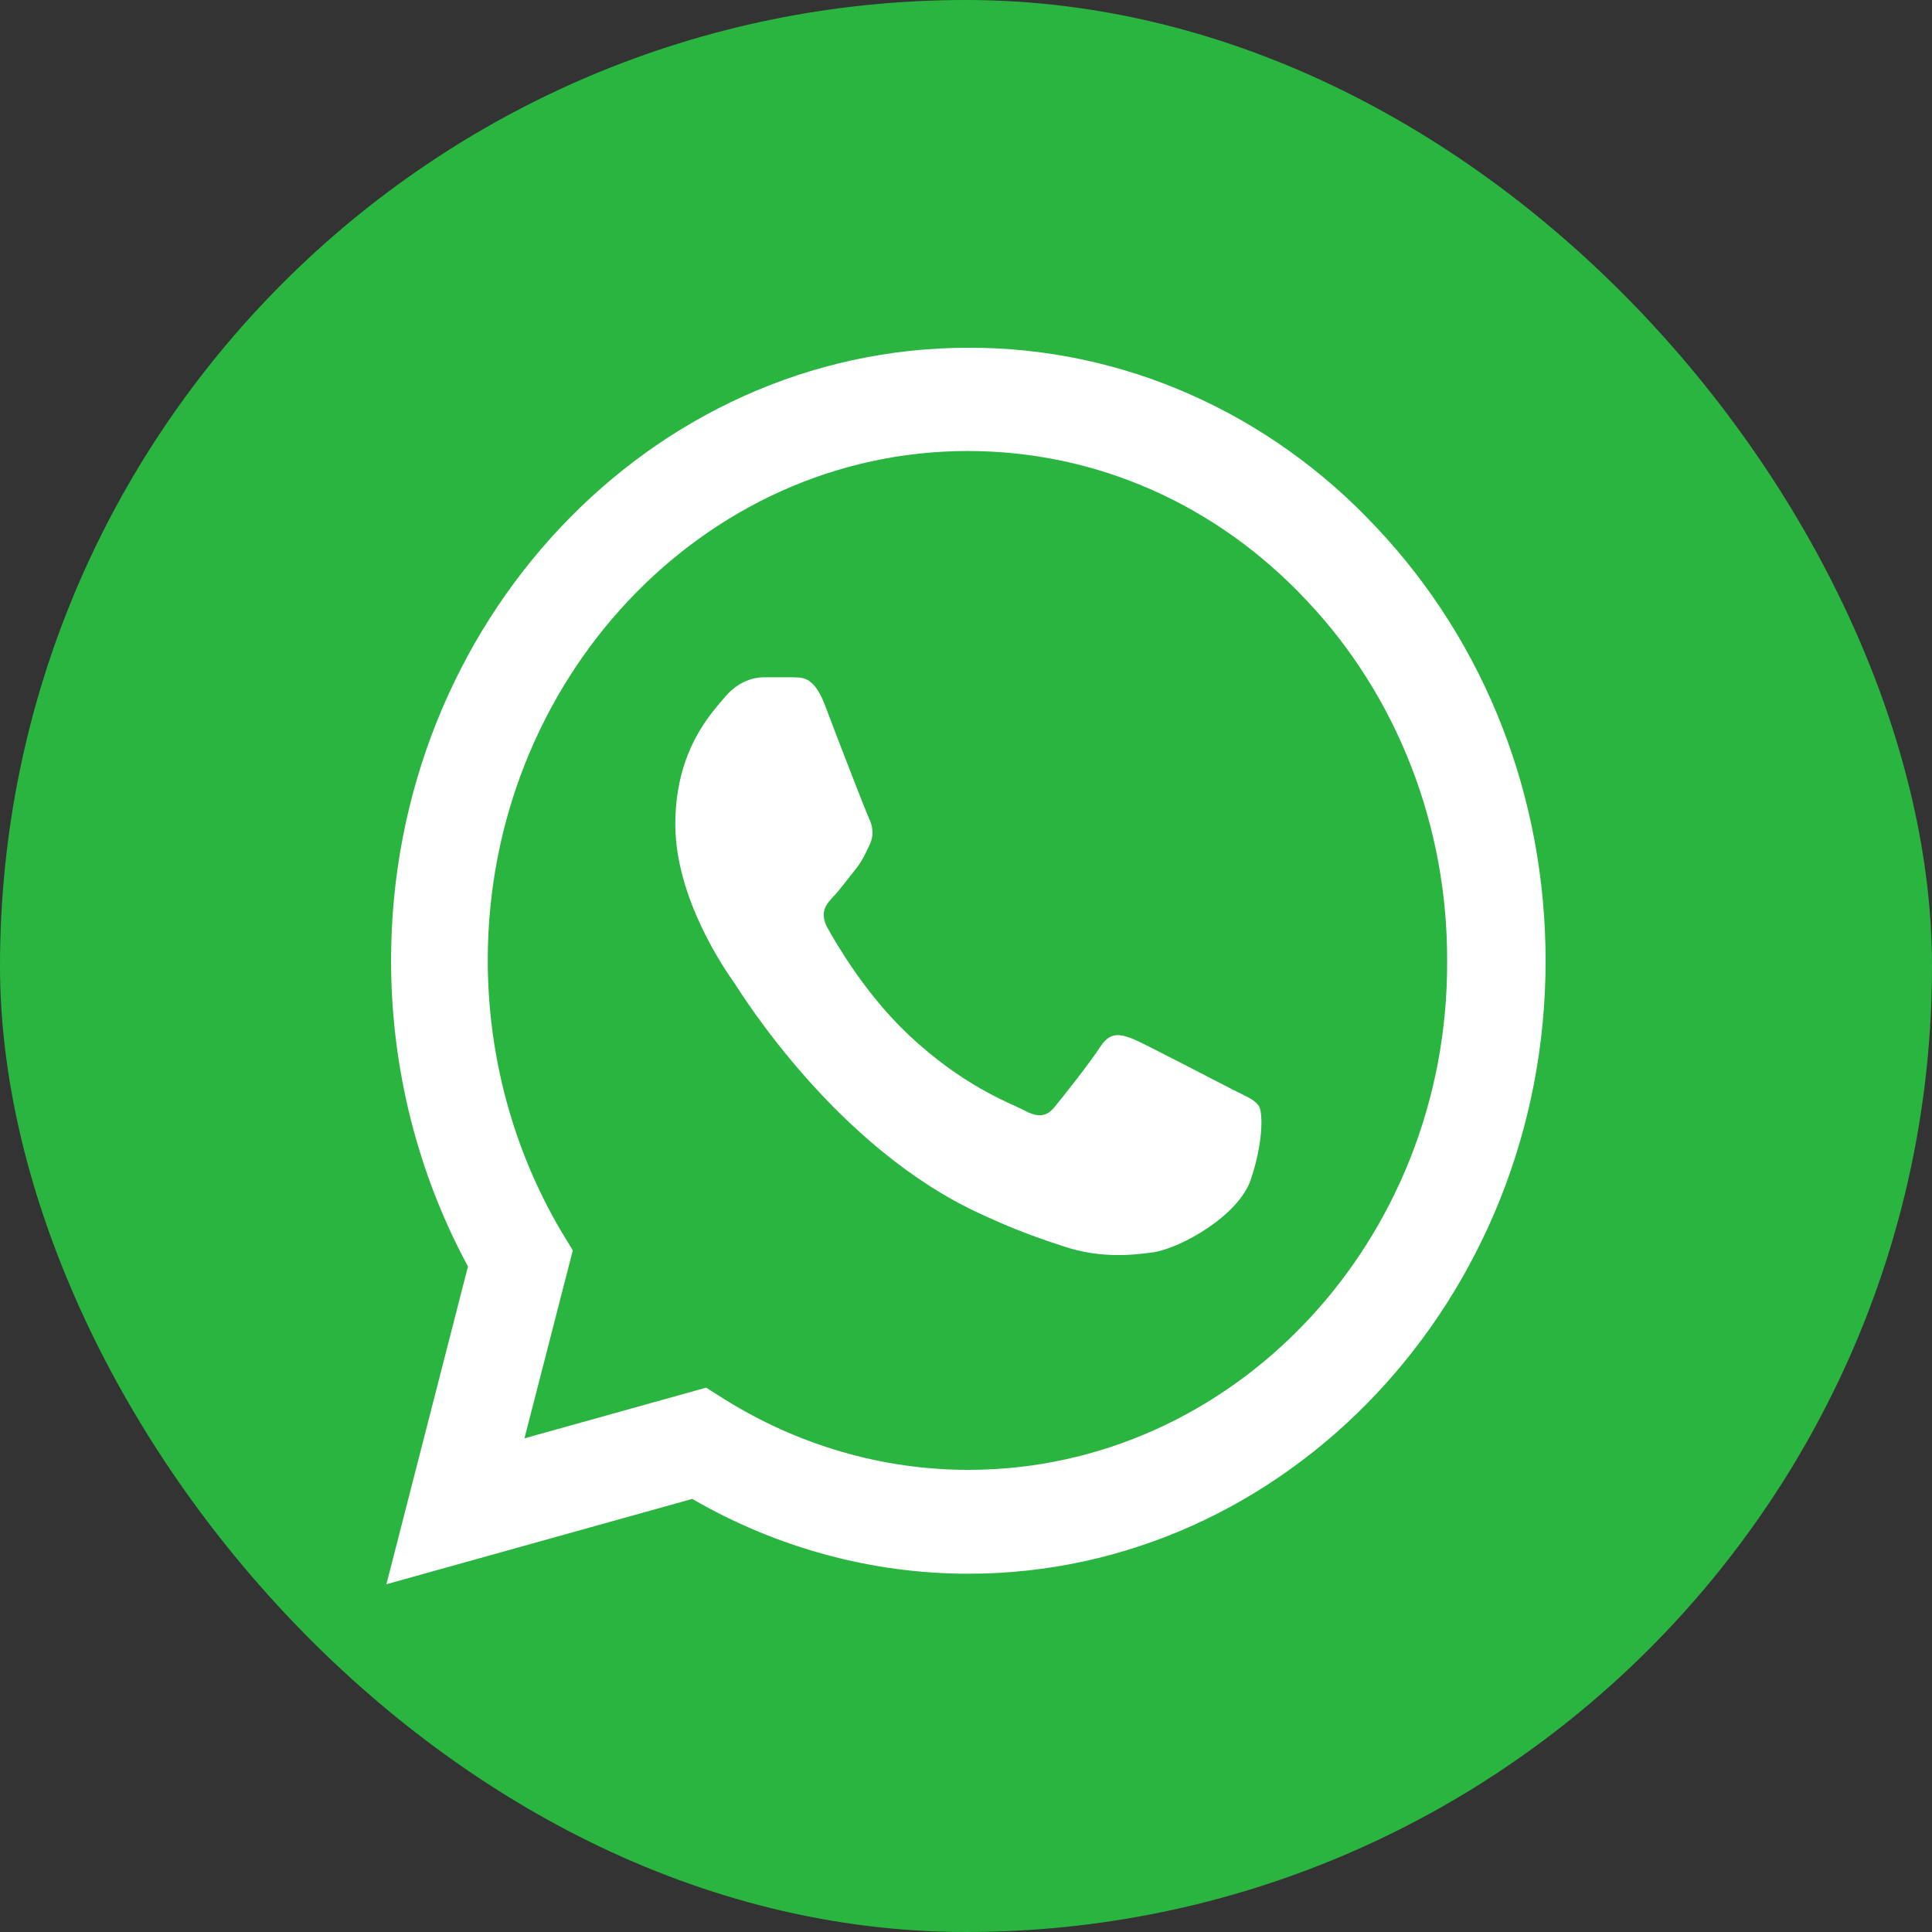 <svg width="50" height="50" viewBox="0 0 50 50" fill="none" xmlns="http://www.w3.org/2000/svg">
<rect x="0" y="0" width="50" height="50" fill="#333333" stroke="none"/>
<rect width="50" height="50" rx="25" fill="#2AB540"/>
<path d="M35.628 13.656C34.246 12.174 32.6 11 30.785 10.2C28.971 9.401 27.025 8.993 25.06 9C16.829 9 10.121 16.12 10.121 24.856C10.121 27.656 10.814 30.376 12.111 32.776L10 41L17.915 38.792C20.101 40.056 22.558 40.728 25.06 40.728C33.291 40.728 40 33.608 40 24.872C40 20.632 38.447 16.648 35.628 13.656ZM25.06 38.04C22.829 38.04 20.643 37.4 18.729 36.2L18.276 35.912L13.573 37.224L14.824 32.36L14.523 31.864C13.283 29.763 12.625 27.335 12.623 24.856C12.623 17.592 18.201 11.672 25.045 11.672C28.362 11.672 31.482 13.048 33.819 15.544C34.976 16.766 35.893 18.22 36.517 19.822C37.14 21.423 37.458 23.139 37.452 24.872C37.482 32.136 31.904 38.04 25.06 38.04ZM31.874 28.184C31.497 27.992 29.658 27.032 29.327 26.888C28.98 26.76 28.739 26.696 28.482 27.08C28.226 27.48 27.518 28.376 27.306 28.632C27.096 28.904 26.869 28.936 26.492 28.728C26.116 28.536 24.91 28.104 23.492 26.76C22.377 25.704 21.638 24.408 21.412 24.008C21.201 23.608 21.382 23.4 21.578 23.192C21.744 23.016 21.955 22.728 22.136 22.504C22.317 22.28 22.392 22.104 22.513 21.848C22.633 21.576 22.573 21.352 22.482 21.16C22.392 20.968 21.638 19.016 21.337 18.216C21.035 17.448 20.719 17.544 20.492 17.528H19.769C19.513 17.528 19.121 17.624 18.774 18.024C18.442 18.424 17.477 19.384 17.477 21.336C17.477 23.288 18.819 25.176 19 25.432C19.181 25.704 21.638 29.704 25.377 31.416C26.266 31.832 26.96 32.072 27.503 32.248C28.392 32.552 29.206 32.504 29.854 32.408C30.578 32.296 32.07 31.448 32.372 30.52C32.688 29.592 32.688 28.808 32.583 28.632C32.477 28.456 32.251 28.376 31.874 28.184Z" fill="white"/>
</svg>
